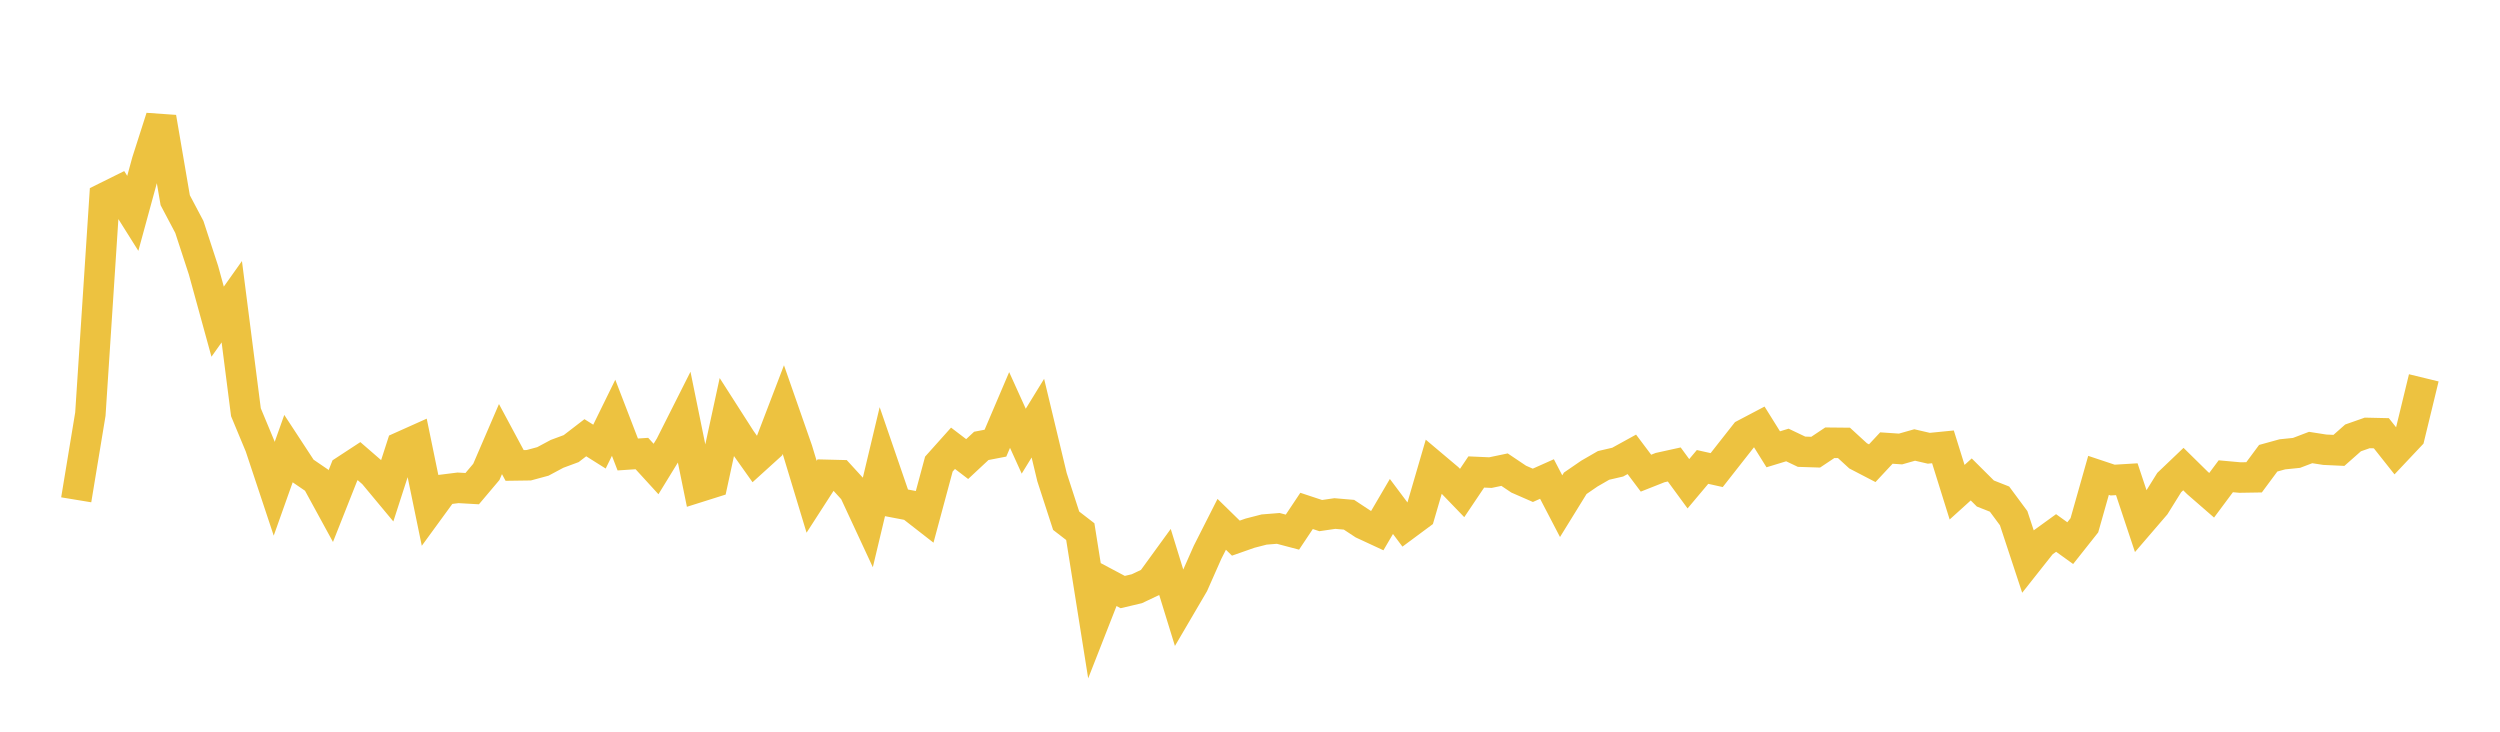<svg width="164" height="48" xmlns="http://www.w3.org/2000/svg" xmlns:xlink="http://www.w3.org/1999/xlink"><path fill="none" stroke="rgb(237,194,64)" stroke-width="2" d="M5,32.788L5.928,27.166L6.855,12.98L7.783,12.52L8.711,13.996L9.639,10.599L10.566,7.705L11.494,13.133L12.422,14.89L13.349,17.726L14.277,21.102L15.205,19.793L16.133,27.043L17.06,29.27L17.988,32.063L18.916,29.452L19.843,30.868L20.771,31.502L21.699,33.202L22.627,30.859L23.554,30.252L24.482,31.057L25.41,32.172L26.337,29.302L27.265,28.886L28.193,33.389L29.12,32.118L30.048,32.002L30.976,32.055L31.904,30.956L32.831,28.804L33.759,30.533L34.687,30.52L35.614,30.269L36.542,29.773L37.47,29.429L38.398,28.715L39.325,29.298L40.253,27.406L41.181,29.814L42.108,29.752L43.036,30.767L43.964,29.253L44.892,27.411L45.819,31.958L46.747,31.665L47.675,27.38L48.602,28.828L49.53,30.136L50.458,29.295L51.386,26.87L52.313,29.522L53.241,32.587L54.169,31.148L55.096,31.171L56.024,32.185L56.952,34.181L57.88,30.29L58.807,32.986L59.735,33.163L60.663,33.886L61.59,30.444L62.518,29.407L63.446,30.115L64.373,29.25L65.301,29.071L66.229,26.895L67.157,28.942L68.084,27.431L69.012,31.301L69.94,34.16L70.867,34.875L71.795,40.713L72.723,38.346L73.651,38.839L74.578,38.62L75.506,38.18L76.434,36.903L77.361,39.909L78.289,38.325L79.217,36.227L80.145,34.396L81.072,35.302L82,34.976L82.928,34.737L83.855,34.663L84.783,34.908L85.711,33.516L86.639,33.823L87.566,33.688L88.494,33.767L89.422,34.379L90.349,34.809L91.277,33.224L92.205,34.463L93.133,33.775L94.06,30.597L94.988,31.379L95.916,32.341L96.843,30.962L97.771,31.003L98.699,30.809L99.627,31.432L100.554,31.837L101.482,31.423L102.41,33.205L103.337,31.703L104.265,31.066L105.193,30.531L106.12,30.316L107.048,29.805L107.976,31.04L108.904,30.673L109.831,30.469L110.759,31.735L111.687,30.631L112.614,30.838L113.542,29.655L114.47,28.476L115.398,27.988L116.325,29.474L117.253,29.191L118.181,29.633L119.108,29.663L120.036,29.044L120.964,29.053L121.892,29.904L122.819,30.386L123.747,29.391L124.675,29.454L125.602,29.191L126.53,29.406L127.458,29.314L128.386,32.289L129.313,31.451L130.241,32.375L131.169,32.741L132.096,33.993L133.024,36.808L133.952,35.635L134.88,34.963L135.807,35.63L136.735,34.459L137.663,31.184L138.59,31.493L139.518,31.437L140.446,34.225L141.373,33.147L142.301,31.656L143.229,30.771L144.157,31.684L145.084,32.49L146.012,31.243L146.94,31.327L147.867,31.312L148.795,30.06L149.723,29.804L150.651,29.71L151.578,29.357L152.506,29.502L153.434,29.545L154.361,28.726L155.289,28.4L156.217,28.421L157.145,29.592L158.072,28.609L159,24.786"></path></svg>
